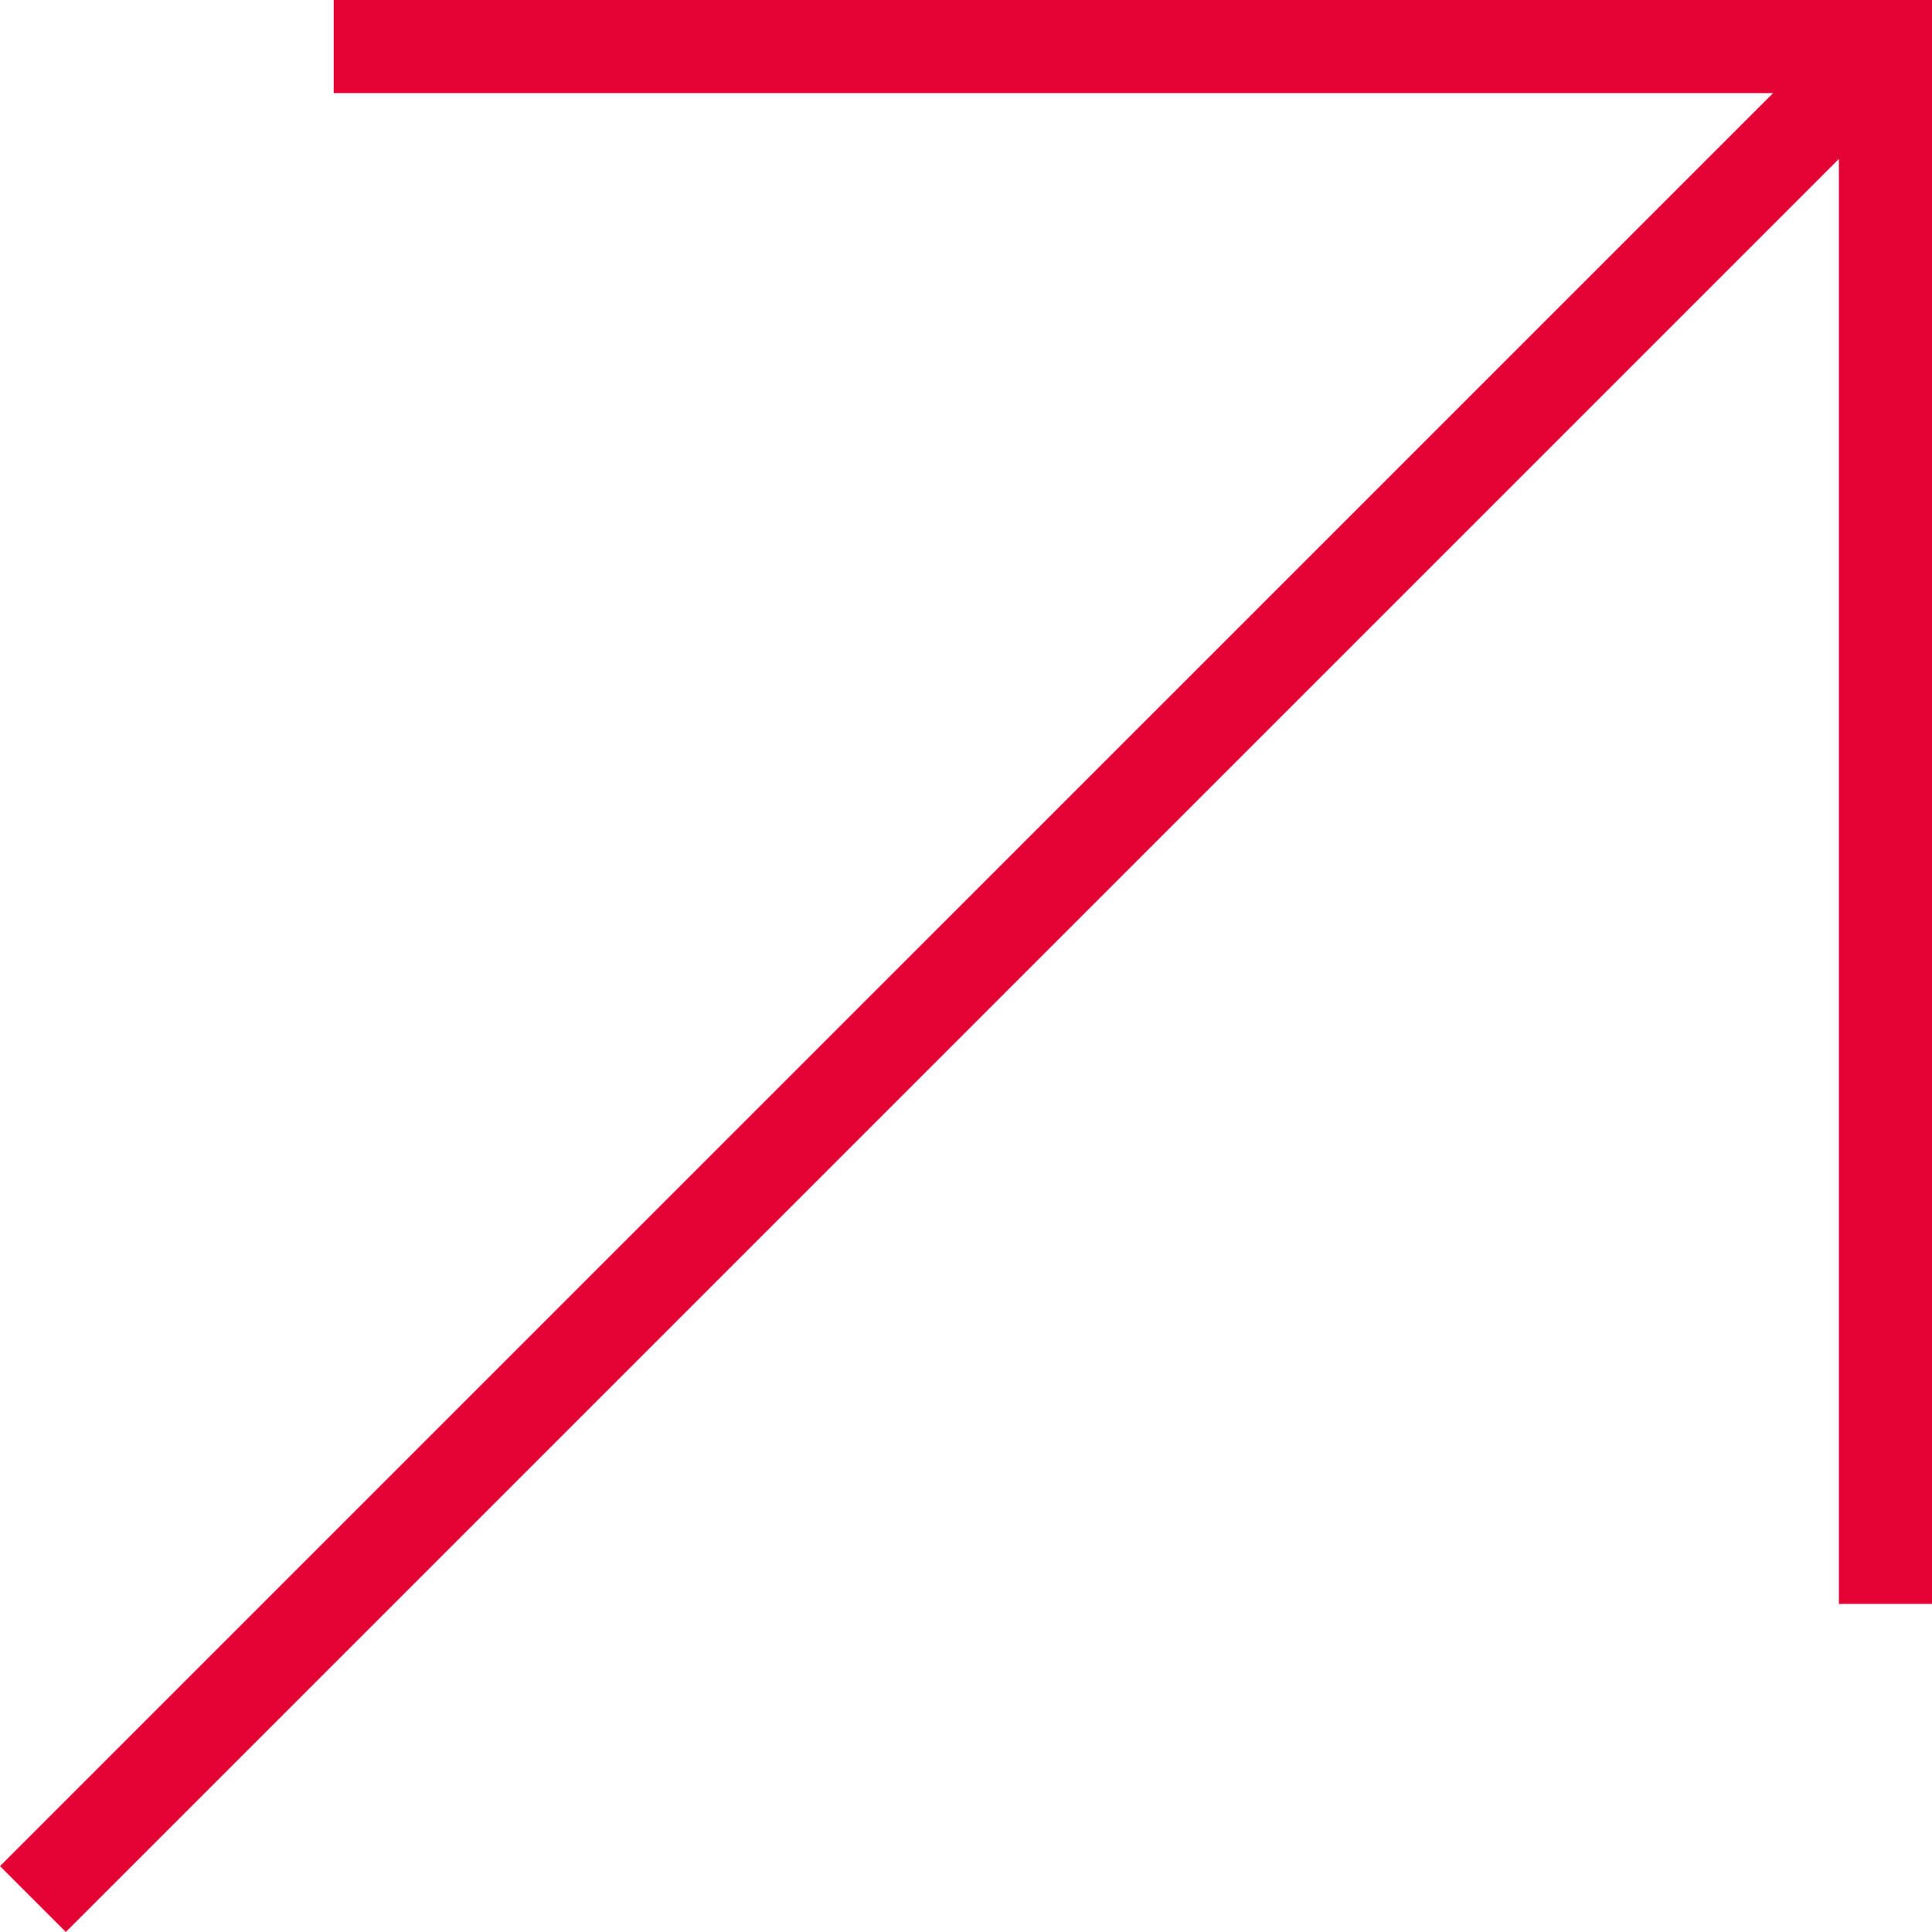 <?xml version="1.0" encoding="utf-8"?>
<!-- Generator: Adobe Illustrator 27.8.1, SVG Export Plug-In . SVG Version: 6.00 Build 0)  -->
<svg version="1.1" id="Ebene_1" xmlns="http://www.w3.org/2000/svg" xmlns:xlink="http://www.w3.org/1999/xlink" x="0px" y="0px"
	 viewBox="0 0 62.251 62.25" style="enable-background:new 0 0 62.251 62.25;" xml:space="preserve">
<style type="text/css">
	.st0{fill:#E40134;}
	.st1{fill:#FFFFFF;}
</style>
<polygon class="st0" points="10.751,0 10.751,3 57.13,3 0,60.129 2.121,62.25 59.251,5.121 
	59.251,51.68 62.251,51.68 62.251,0 "/>
</svg>
